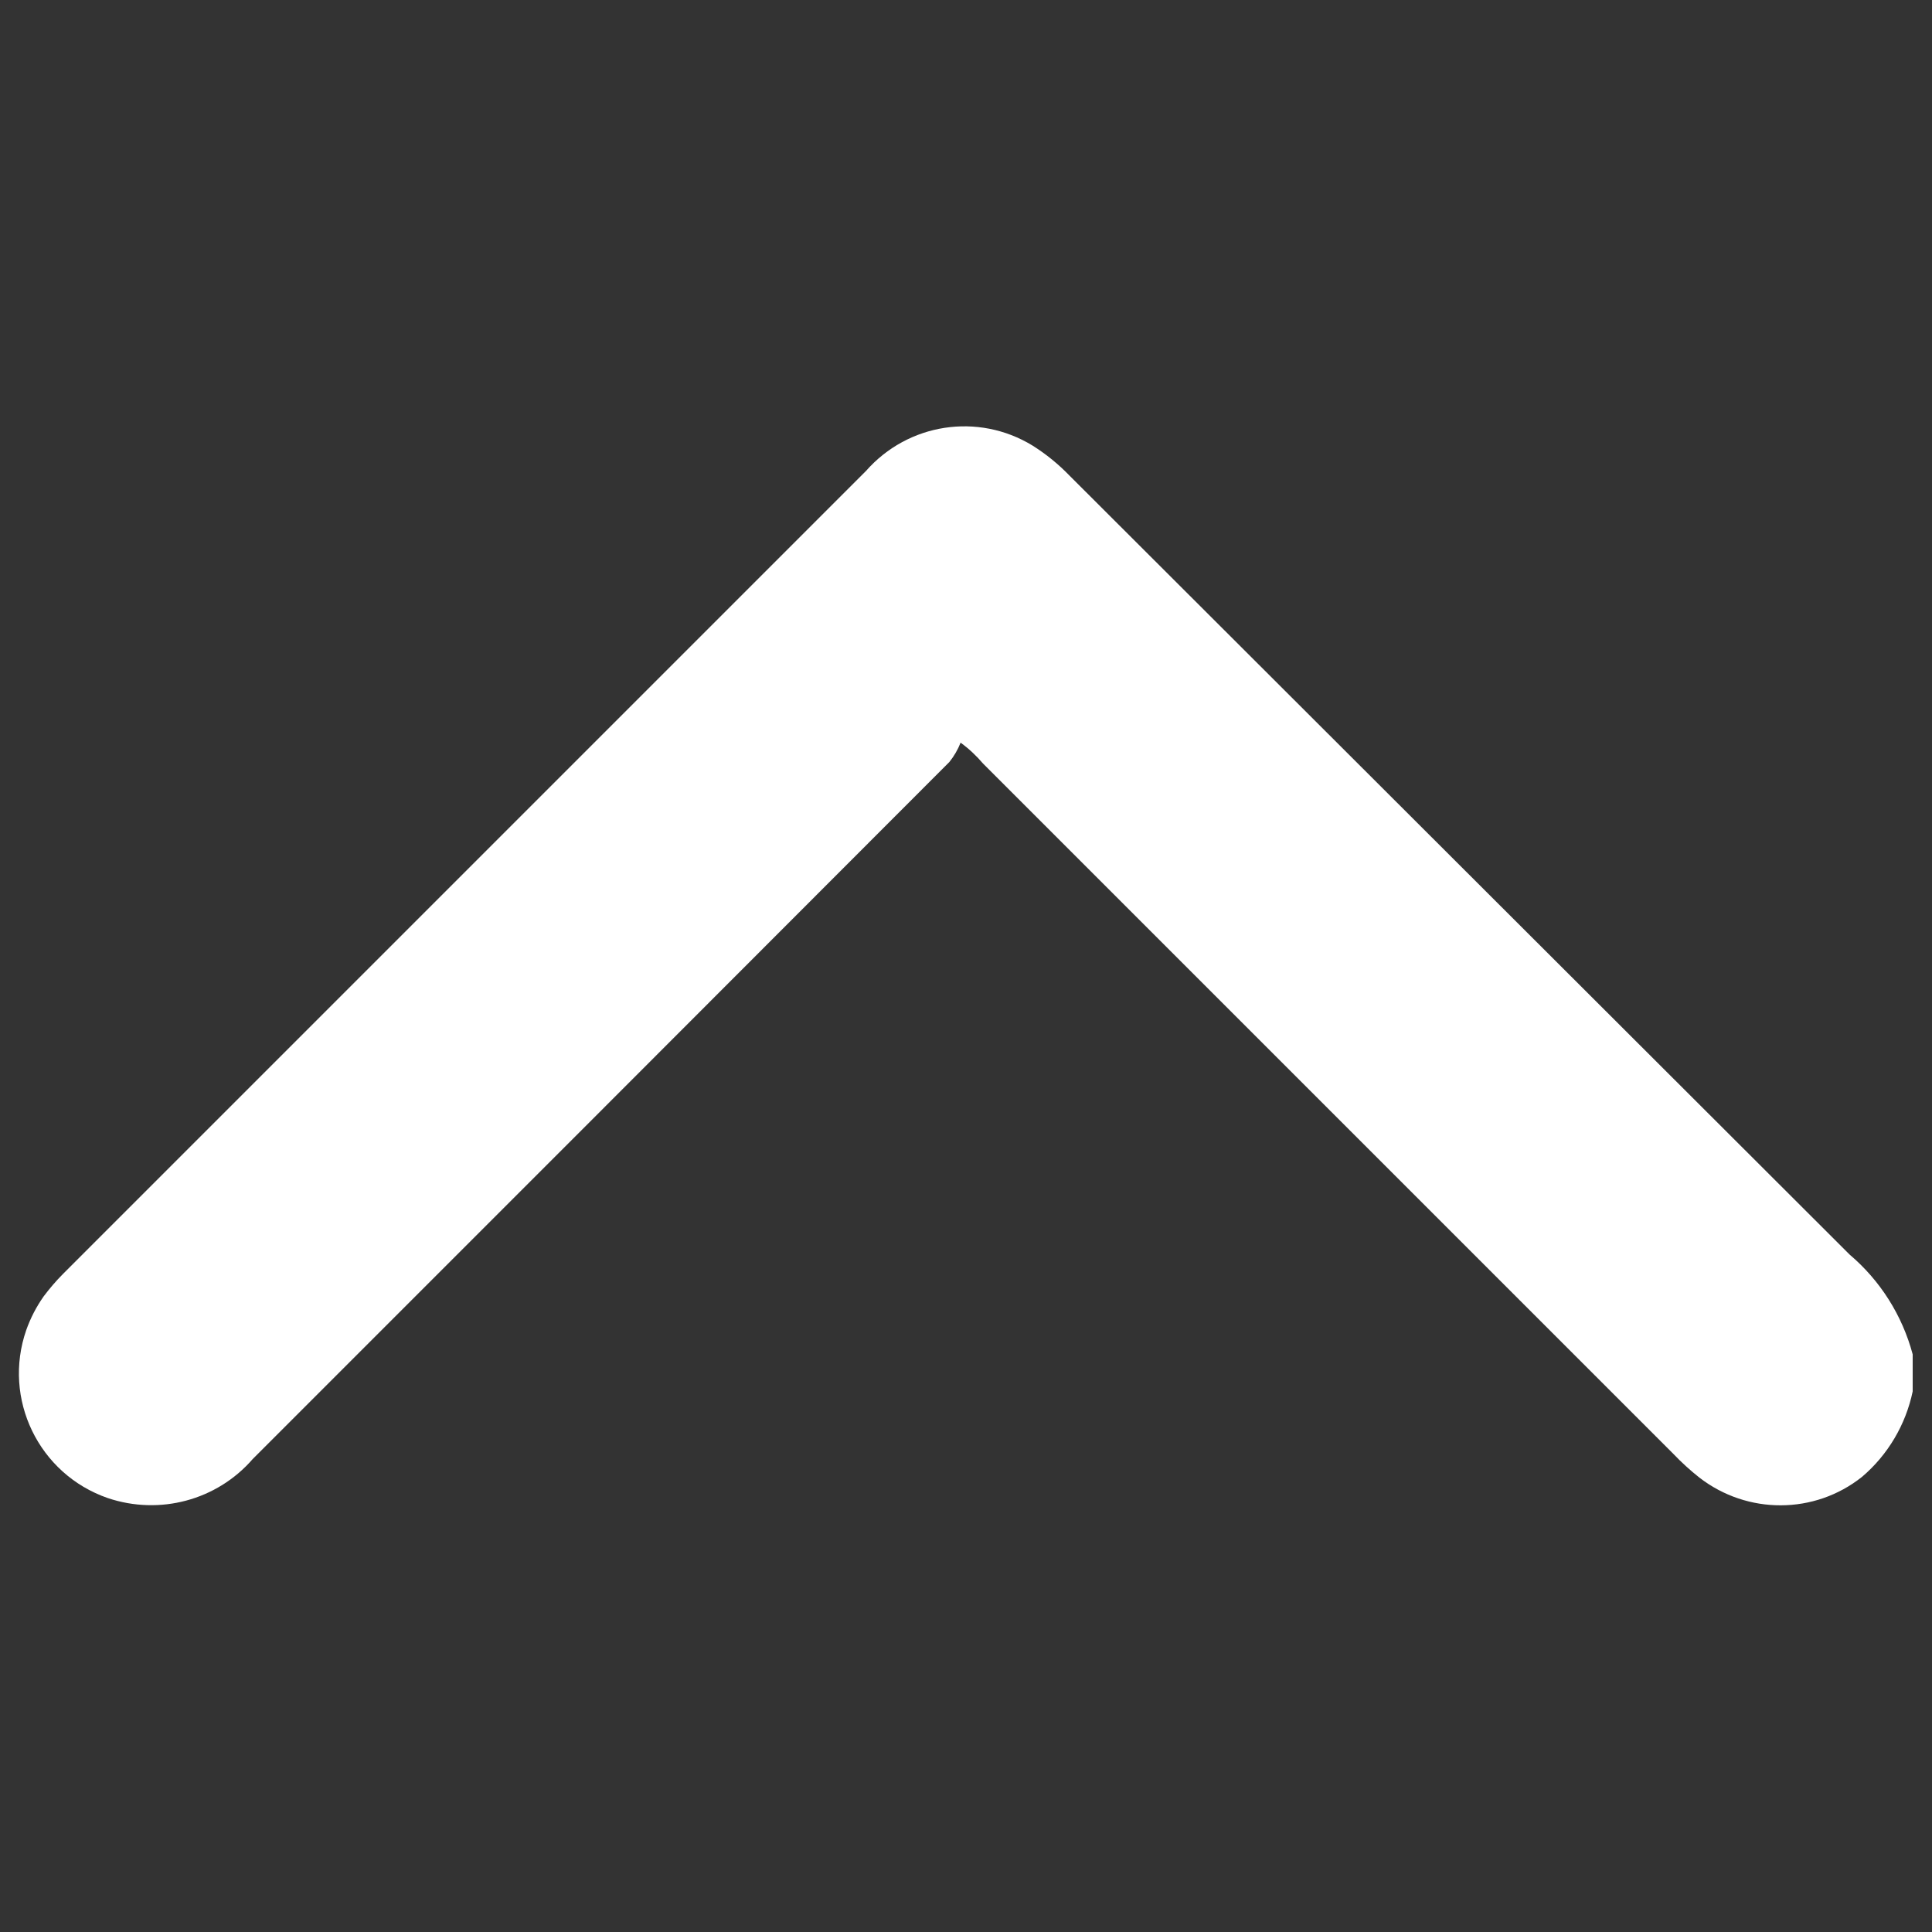 <?xml version="1.0" encoding="UTF-8"?><svg fill="#fff" id="a" xmlns="http://www.w3.org/2000/svg" viewBox="0 0 50 50"><rect x="0" y="0" width="50" height="50" fill="#333333" stroke="none"/><g id="b"><path id="c" d="m49.5,36.01c-.18.86-.64,1.64-1.31,2.21-1.23.98-2.97.98-4.21.02-.24-.19-.46-.39-.67-.61-5.96-5.96-11.91-11.91-17.87-17.87-.17-.2-.36-.38-.58-.54-.07.18-.17.35-.29.5-6.01,6.02-12.02,12.03-18.03,18.04-.93,1.07-2.41,1.46-3.75,1.01-1.79-.62-2.73-2.57-2.11-4.35.11-.31.26-.6.45-.87.15-.2.32-.4.5-.58,6.93-6.93,13.85-13.85,20.78-20.78,1.09-1.24,2.9-1.52,4.31-.66.35.22.67.48.96.78,6.73,6.72,13.46,13.44,20.19,20.16.79.67,1.36,1.57,1.63,2.58v.96Z"/></g></svg>

